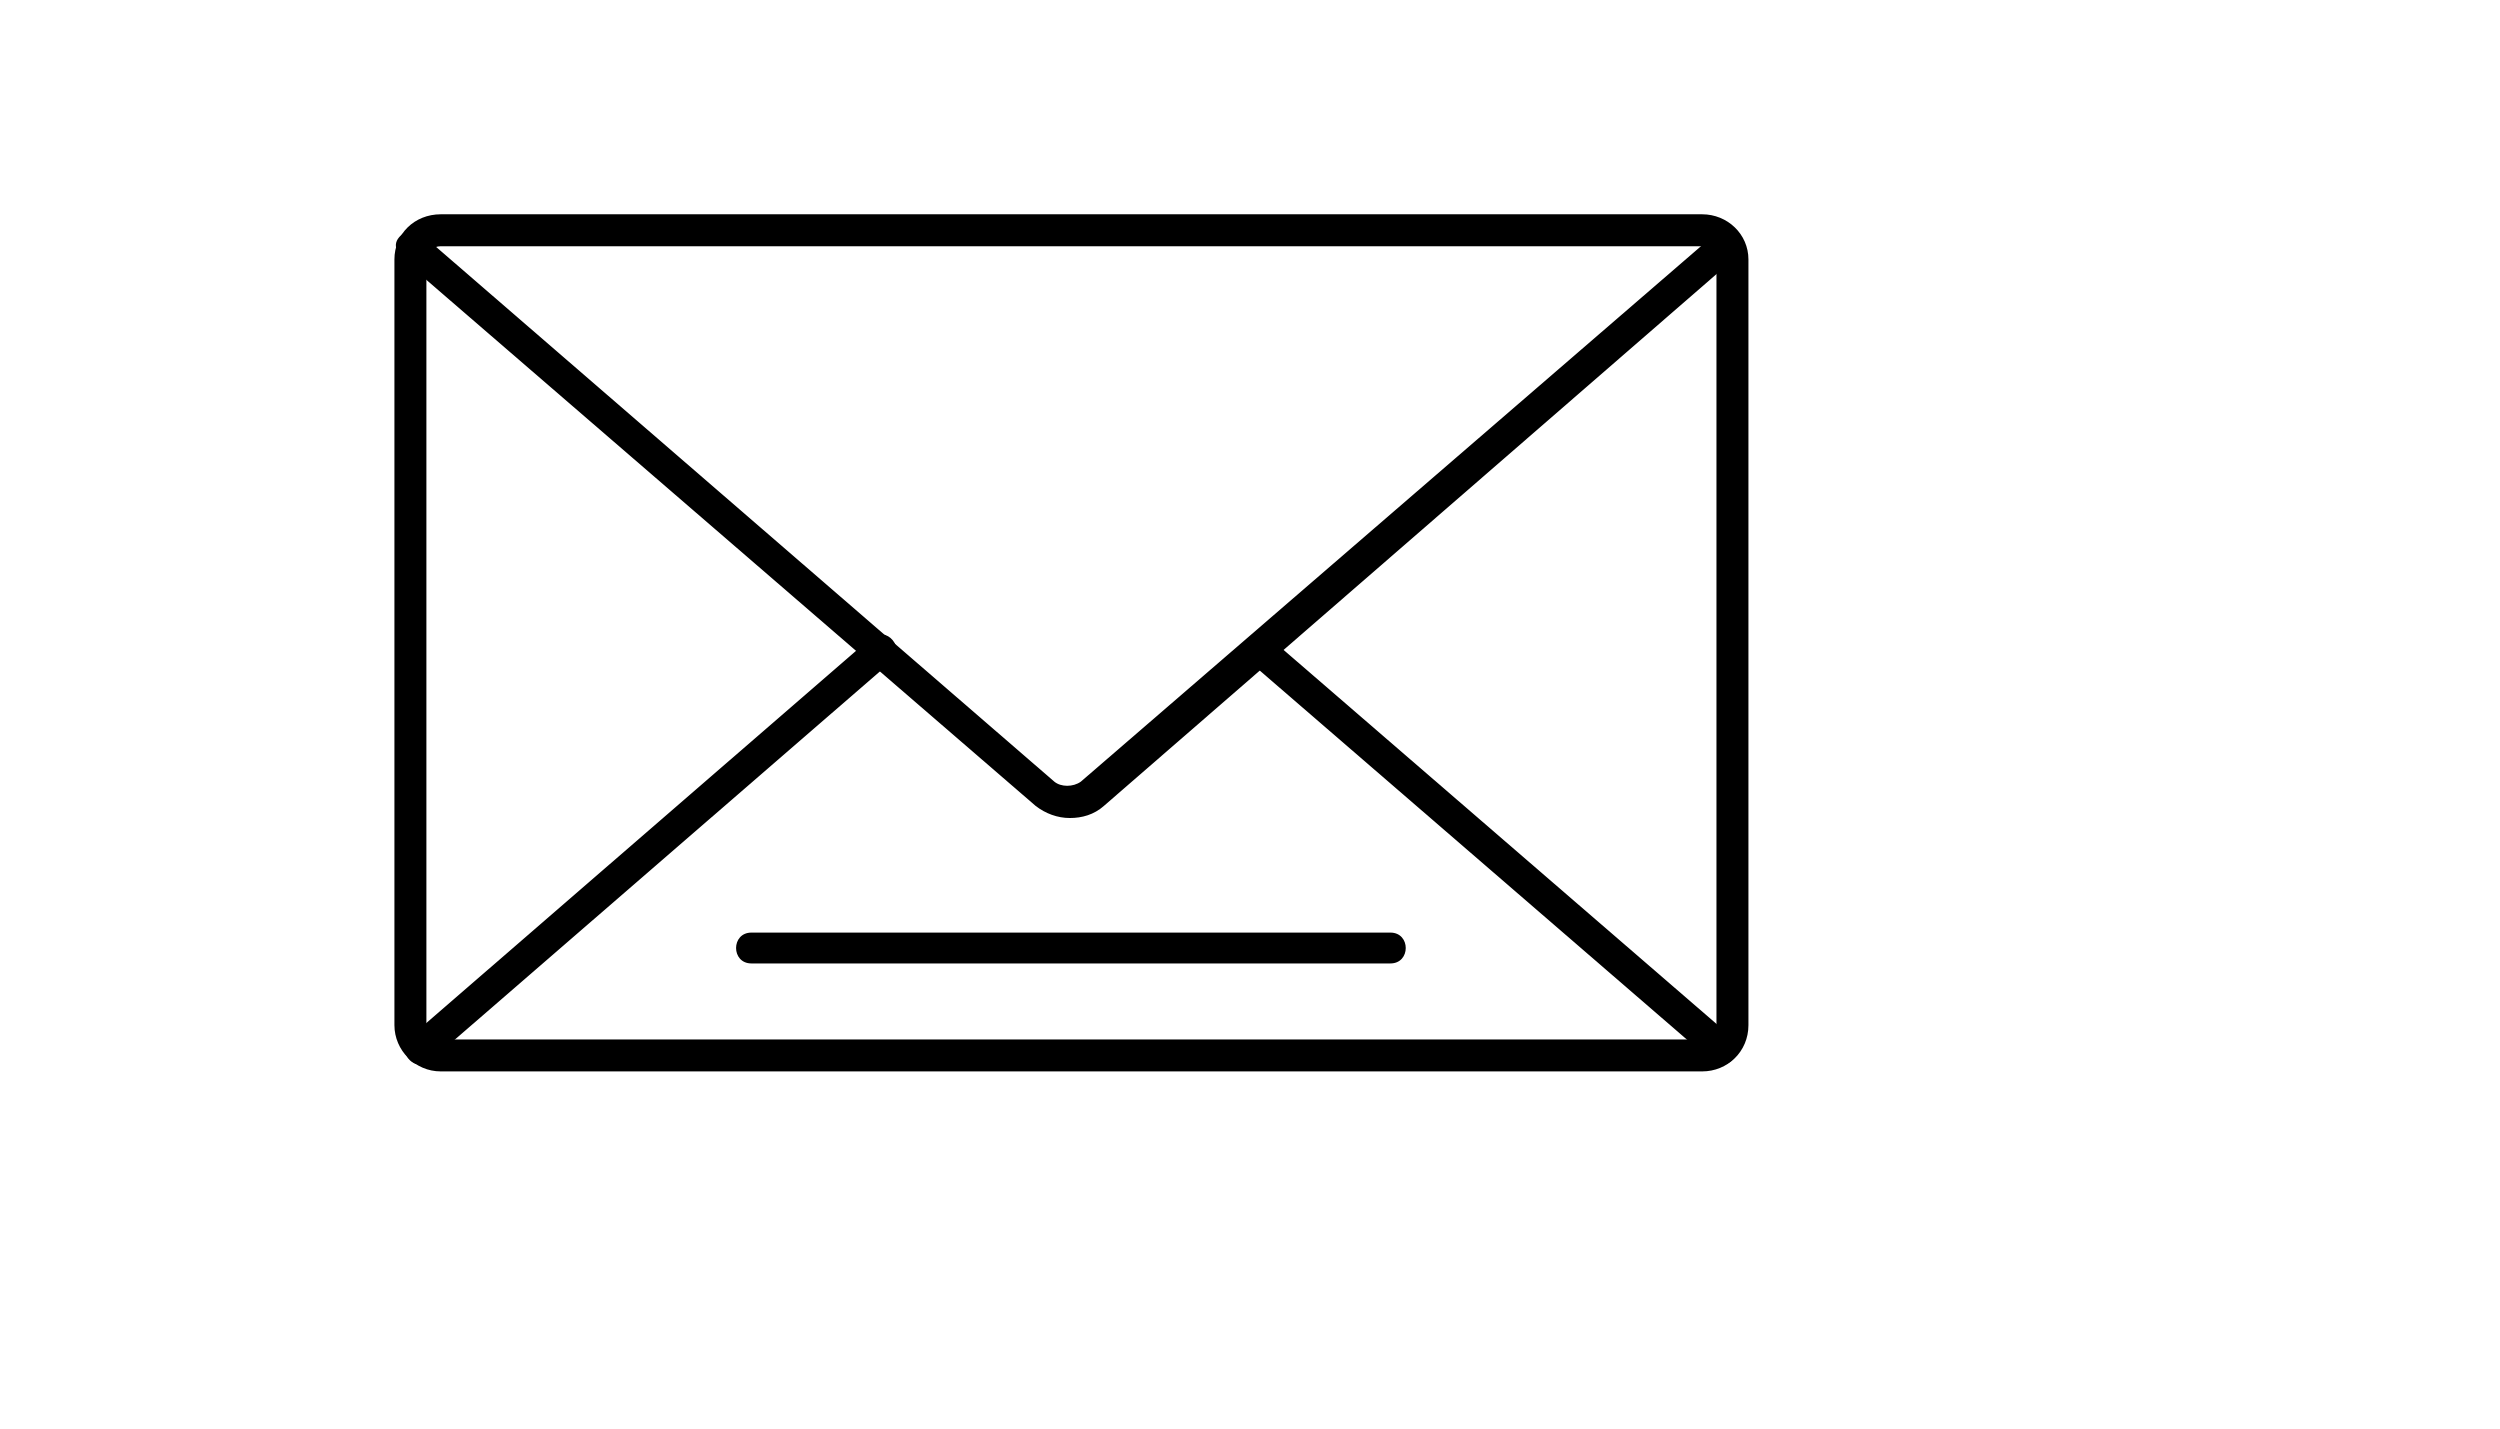 <svg xmlns="http://www.w3.org/2000/svg" version="1.1" xmlns:xlink="http://www.w3.org/1999/xlink" width="100%" height="100%" id="svgWorkerArea" viewBox="-25 -25 875 500" xmlns:idraw="https://idraw.muisca.co" style="background: white;"><defs id="defsdoc"><pattern id="patternBool" x="0" y="0" width="10" height="10" patternUnits="userSpaceOnUse" patternTransform="rotate(35)"><circle cx="5" cy="5" r="4" style="stroke: none;fill: #ff000070;"></circle></pattern></defs><g id="fileImp-698218252" class="cosito"><path id="pathImp-860424505" class="grouped" d="M570.764 349.992C570.764 350.003 129.264 350.003 129.264 349.992 120.378 350.003 113.048 342.672 113.048 333.796 113.048 333.787 113.048 65.807 113.048 65.81 113.048 56.949 119.99 50.007 129.264 50 129.264 50.007 570.764 50.007 570.764 50.001 579.622 50.007 586.952 56.949 586.952 65.811 586.952 65.807 586.952 333.787 586.952 333.797 586.952 343.061 579.622 350.003 570.764 349.992 570.764 350.003 570.764 350.003 570.764 349.992M129.264 61.183C126.543 61.197 124.238 63.113 124.238 65.811 124.238 65.807 124.238 333.787 124.238 333.797 124.238 336.508 126.543 338.813 129.264 338.81 129.264 338.813 570.764 338.813 570.764 338.81 573.457 338.813 575.762 336.508 575.762 333.796 575.762 333.787 575.762 65.807 575.762 65.81 575.762 63.113 573.457 61.169 570.764 61.182 570.764 61.169 129.264 61.197 129.264 61.183 129.264 61.197 129.264 61.197 129.264 61.183"></path><path id="pathImp-910660628" class="grouped" d="M349.431 261.304C345.182 261.315 340.934 259.76 337.463 257.062 337.463 257.066 117.296 66.973 117.296 66.966 117.296 66.973 116.907 66.973 116.907 66.58 114.519 64.168 111.576 60.781 115.38 57.325 119.656 53.422 122.405 56.755 124.238 58.483 124.238 58.476 344.016 248.57 344.016 248.58 346.349 250.513 350.597 250.513 353.291 248.58 353.291 248.57 573.457 58.476 573.457 58.483 573.818 58.143 578.15 51.562 582.704 56.554 587.508 61.808 580.788 65.695 580.788 66.58 580.788 66.584 361.371 257.066 361.371 257.062 357.9 260.148 353.679 261.315 349.431 261.304 349.431 261.315 349.431 261.315 349.431 261.304"></path><path id="pathImp-544613092" class="grouped" d="M122.322 347.679C117.379 347.67 114.631 341.284 118.463 338.038 118.463 338.035 279.624 198.45 279.624 198.453 285.399 193.563 292.147 202.143 286.954 206.552 286.954 206.558 125.793 346.143 125.793 346.136 124.627 347.282 123.461 347.67 122.322 347.679 122.322 347.67 122.322 347.67 122.322 347.679M577.317 347.679C576.151 347.67 574.624 347.282 573.846 346.136 573.846 346.143 412.268 206.558 412.268 206.552 406.77 201.893 414.156 193.396 419.599 198.453 419.599 198.45 581.177 338.035 581.177 338.038 585.453 341.673 581.954 347.67 577.317 347.679 577.317 347.67 577.317 347.67 577.317 347.679"></path><path id="pathImp-54995468" class="grouped" d="M461.639 312.204C461.639 312.212 238.001 312.212 238.001 312.204 230.837 312.212 230.837 301.41 238.001 301.407 238.001 301.41 461.639 301.41 461.639 301.407 468.802 301.41 468.802 312.212 461.639 312.204 461.639 312.212 461.639 312.212 461.639 312.204"></path></g></svg>